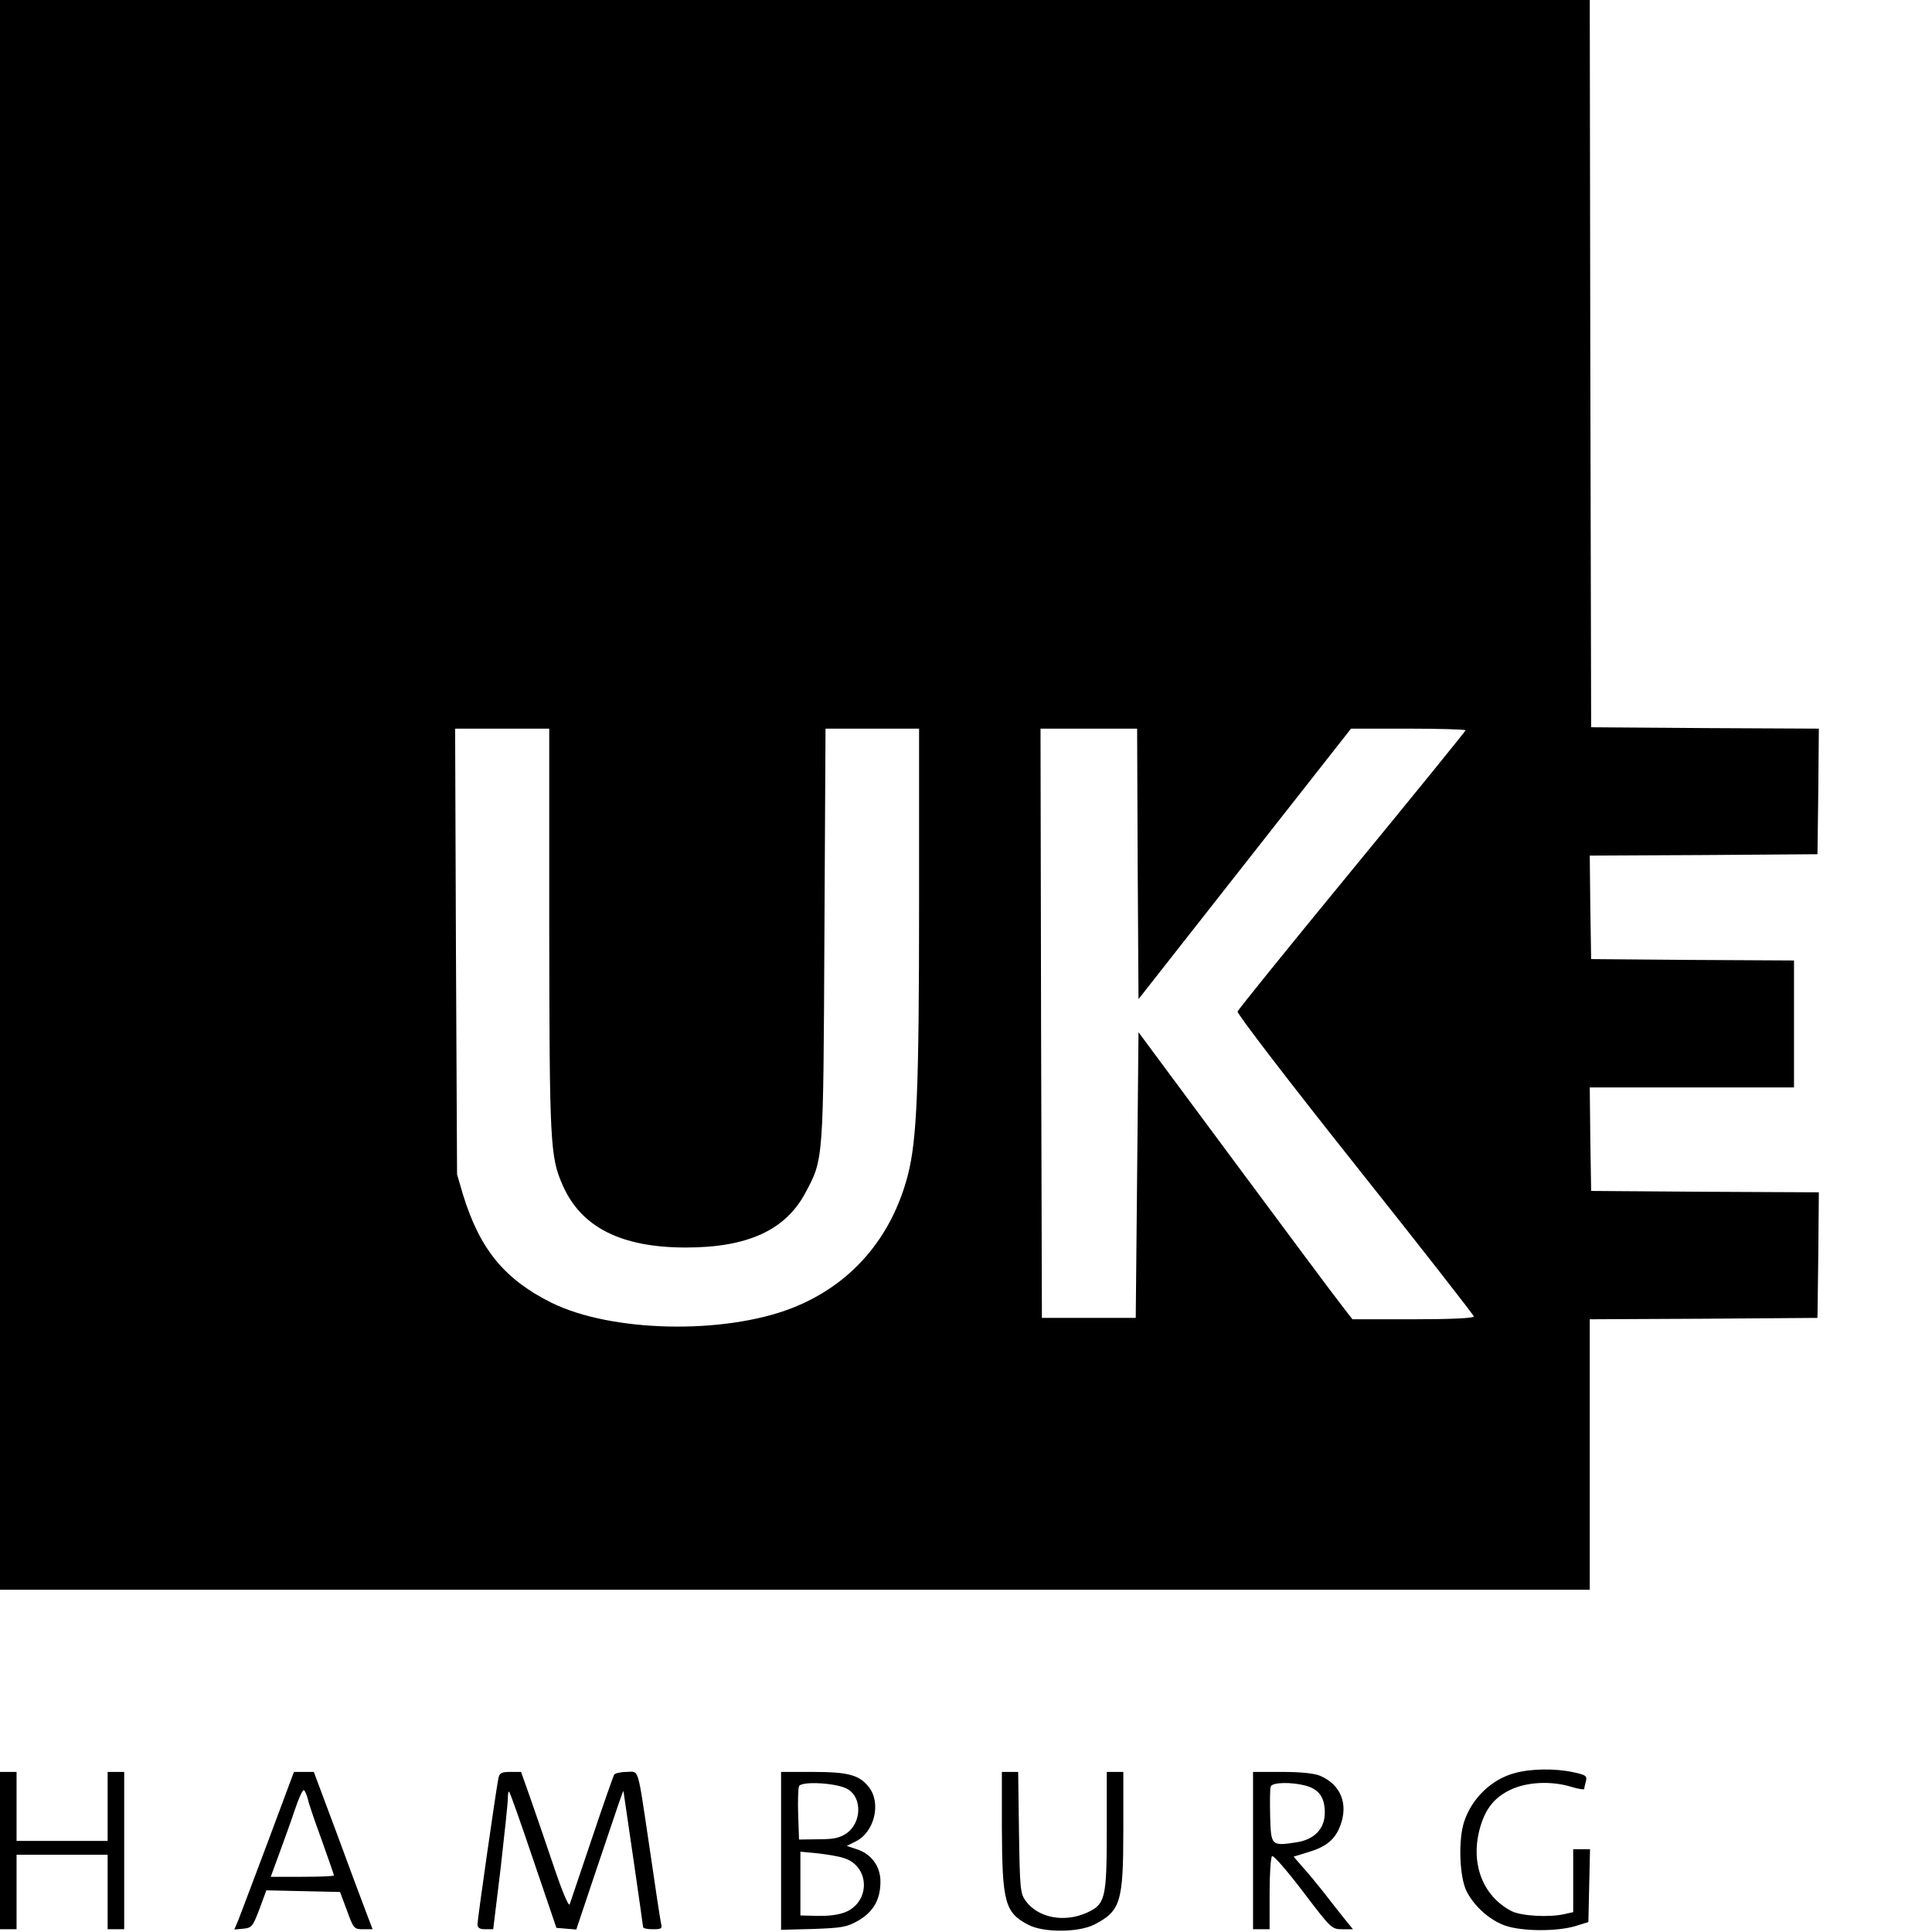 <svg version="1" xmlns="http://www.w3.org/2000/svg" width="933.333" height="933.333" viewBox="0 0 700 700"><path d="M0 288v288h576v-98l41.3-.2 41.2-.3.3-22.7.2-22.8-41.2-.2-41.3-.3-.3-18.8-.2-18.7h74v-46l-36.7-.2-36.8-.3-.3-18.7-.2-18.8 41.2-.2 41.3-.3.3-22.7.2-22.8-41.2-.2-41.3-.3-.3-131.8L576 0H0v288zm199 48.7c.1 77.4.3 82.5 4.9 92.8 6.7 15.2 21.2 22.5 44.6 22.5 22.4 0 36.1-6.3 43.3-19.8 6.6-12.4 6.5-10.9 6.9-93.5l.4-74.7H333v63.2c0 67.4-.8 85.6-4 98.3-5.9 23.1-20.8 40.2-42.2 48.5-24.8 9.6-65.4 8.7-87-2-17-8.5-25.9-19.3-32-39l-2.2-7.5-.4-80.8-.3-80.7H199v72.7zM412.2 313l.3 49 38.5-49 38.5-49h20.7c11.5 0 20.8.3 20.8.6s-18.5 23.1-41.1 50.6-41.3 50.6-41.5 51.3c-.3.7 18.8 25.6 42.5 55.4 23.7 29.8 43.1 54.6 43.1 55.1 0 .6-8.4 1-22 1h-22l-3.7-4.8c-2.1-2.6-19.5-26-38.8-52l-35-47.2-.5 51.7-.5 51.8h-34l-.3-106.8L377 264h35l.2 49zM548.9 642.4c-8.4 2.2-15.6 9.1-18.4 17.6-2.2 6.6-1.7 19.9.8 25.1 2.8 5.6 8.4 10.6 14.1 12.6 6.1 2.1 18.7 2.2 25.6.1l4.5-1.4.3-13.2.3-13.2H570v22.8l-3.1.7c-5.7 1.3-15.5.7-19.1-1-10.8-5.5-15.3-17.8-11.4-30.8 2-6.7 5.3-10.6 11-13.3 6-2.8 14.7-3.2 21.9-1 2.6.8 4.7 1.1 4.7.8 0-.4.3-1.7.6-2.8.5-2 0-2.3-4.6-3.3-6.5-1.4-15.3-1.3-21.1.3zM0 670.5V699h6v-27h33v27h6v-57h-6v25H6v-25H0v28.5zM97.1 667.2C91.9 681.1 87 694 86.3 695.8l-1.4 3.3 3.3-.3c3-.3 3.4-.8 5.8-7.1l2.5-6.8 13.4.3 13.3.3 2.5 6.7c2.4 6.6 2.6 6.8 5.9 6.8h3.4l-2.4-6.3c-1.3-3.4-6.1-16.2-10.6-28.5l-8.3-22.2h-7.2l-9.4 25.2zm14.4-15.5c.3 1.6 2.6 8.3 5.1 15.1 2.4 6.7 4.4 12.5 4.4 12.7 0 .3-5.2.5-11.5.5H98.1l3-8.2c1.7-4.6 4.3-11.8 5.7-16 1.4-4.2 2.9-7.5 3.3-7.2.4.2 1 1.6 1.4 3.1zM180.6 644.2c-.8 3.7-7.6 51.2-7.6 53 0 1.3.8 1.8 2.8 1.8h2.9l2.7-22.2c1.4-12.3 2.6-23.6 2.6-25.2 0-1.6.2-2.7.5-2.4.3.3 4.3 11.5 8.8 24.9l8.3 24.4 3.6.3 3.6.3 6.3-18.8c8.9-26.4 10.7-31.9 10.8-31.3 1.1 7.2 7.1 48.7 7.1 49.2s1.6.8 3.5.8c3.2 0 3.5-.2 3-2.2-.3-1.3-2.1-13.1-4-26.3-4.7-31.5-3.8-28.5-8.5-28.5-2.1 0-4.2.5-4.5 1-.3.6-4 11-8.1 23.3-4.1 12.2-7.7 22.9-8 23.7-.4.8-2.8-5-5.5-13s-6.5-19.1-8.5-24.8l-3.6-10.2h-3.9c-3.2 0-3.9.4-4.3 2.2zM283 670.6v28.6l11.8-.3c10.6-.4 12.1-.7 16.3-3.1 5.4-3.2 7.9-7.6 7.9-14.1 0-5.5-3.3-10-8.6-11.7l-3.6-1.2 3.2-1.6c6.8-3.3 9.4-13.9 4.8-19.7-3.4-4.4-7.5-5.5-20.3-5.5H283v28.6zm24.4-22.2c5 3.2 4.7 12-.6 15.8-2.5 1.7-4.6 2.2-10.2 2.2l-7.1.1-.3-8.9c-.2-4.9 0-9.6.3-10.4.8-2 14.4-1.2 17.9 1.2zm-1.7 24.8c9 2.7 9.9 14.8 1.5 19.2-2.8 1.4-7 2-13.4 1.7l-3.8-.1v-23.1l6.3.6c3.4.4 7.7 1.1 9.4 1.7zM363 662.2c.1 27.1 1.1 30.8 9.6 35.2 5.5 2.9 18.2 2.8 23.9-.1 9.5-4.9 10.5-8.1 10.5-34.3v-21h-6v21c0 24.8-.5 27-7.2 30-8.2 3.7-17.7 1.9-22.2-4.3-1.9-2.6-2.1-4.4-2.4-24.8l-.3-21.9H363v20.2zM454 670.5V699h6v-12.9c0-7.2.4-13.2.9-13.6.6-.3 5.6 5.5 11.3 13 10.1 13.3 10.3 13.5 14.2 13.5h3.8l-3.8-4.7c-2.1-2.7-5.4-6.8-7.3-9.3-2-2.5-5.1-6.3-7-8.4l-3.4-3.9 4.9-1.5c6.8-2 10-4.5 12-9.7 3-7.9.2-14.9-7.3-18.1-2.1-.9-7.1-1.4-13.8-1.4H454v28.5zm19.2-23.5c4.8 1.4 6.8 4.3 6.8 9.8 0 5.8-3.8 9.7-10.2 10.7-9.2 1.4-9.3 1.3-9.6-9.4-.1-5.2-.1-10 .2-10.8.6-1.6 7.5-1.7 12.8-.3z"/></svg>